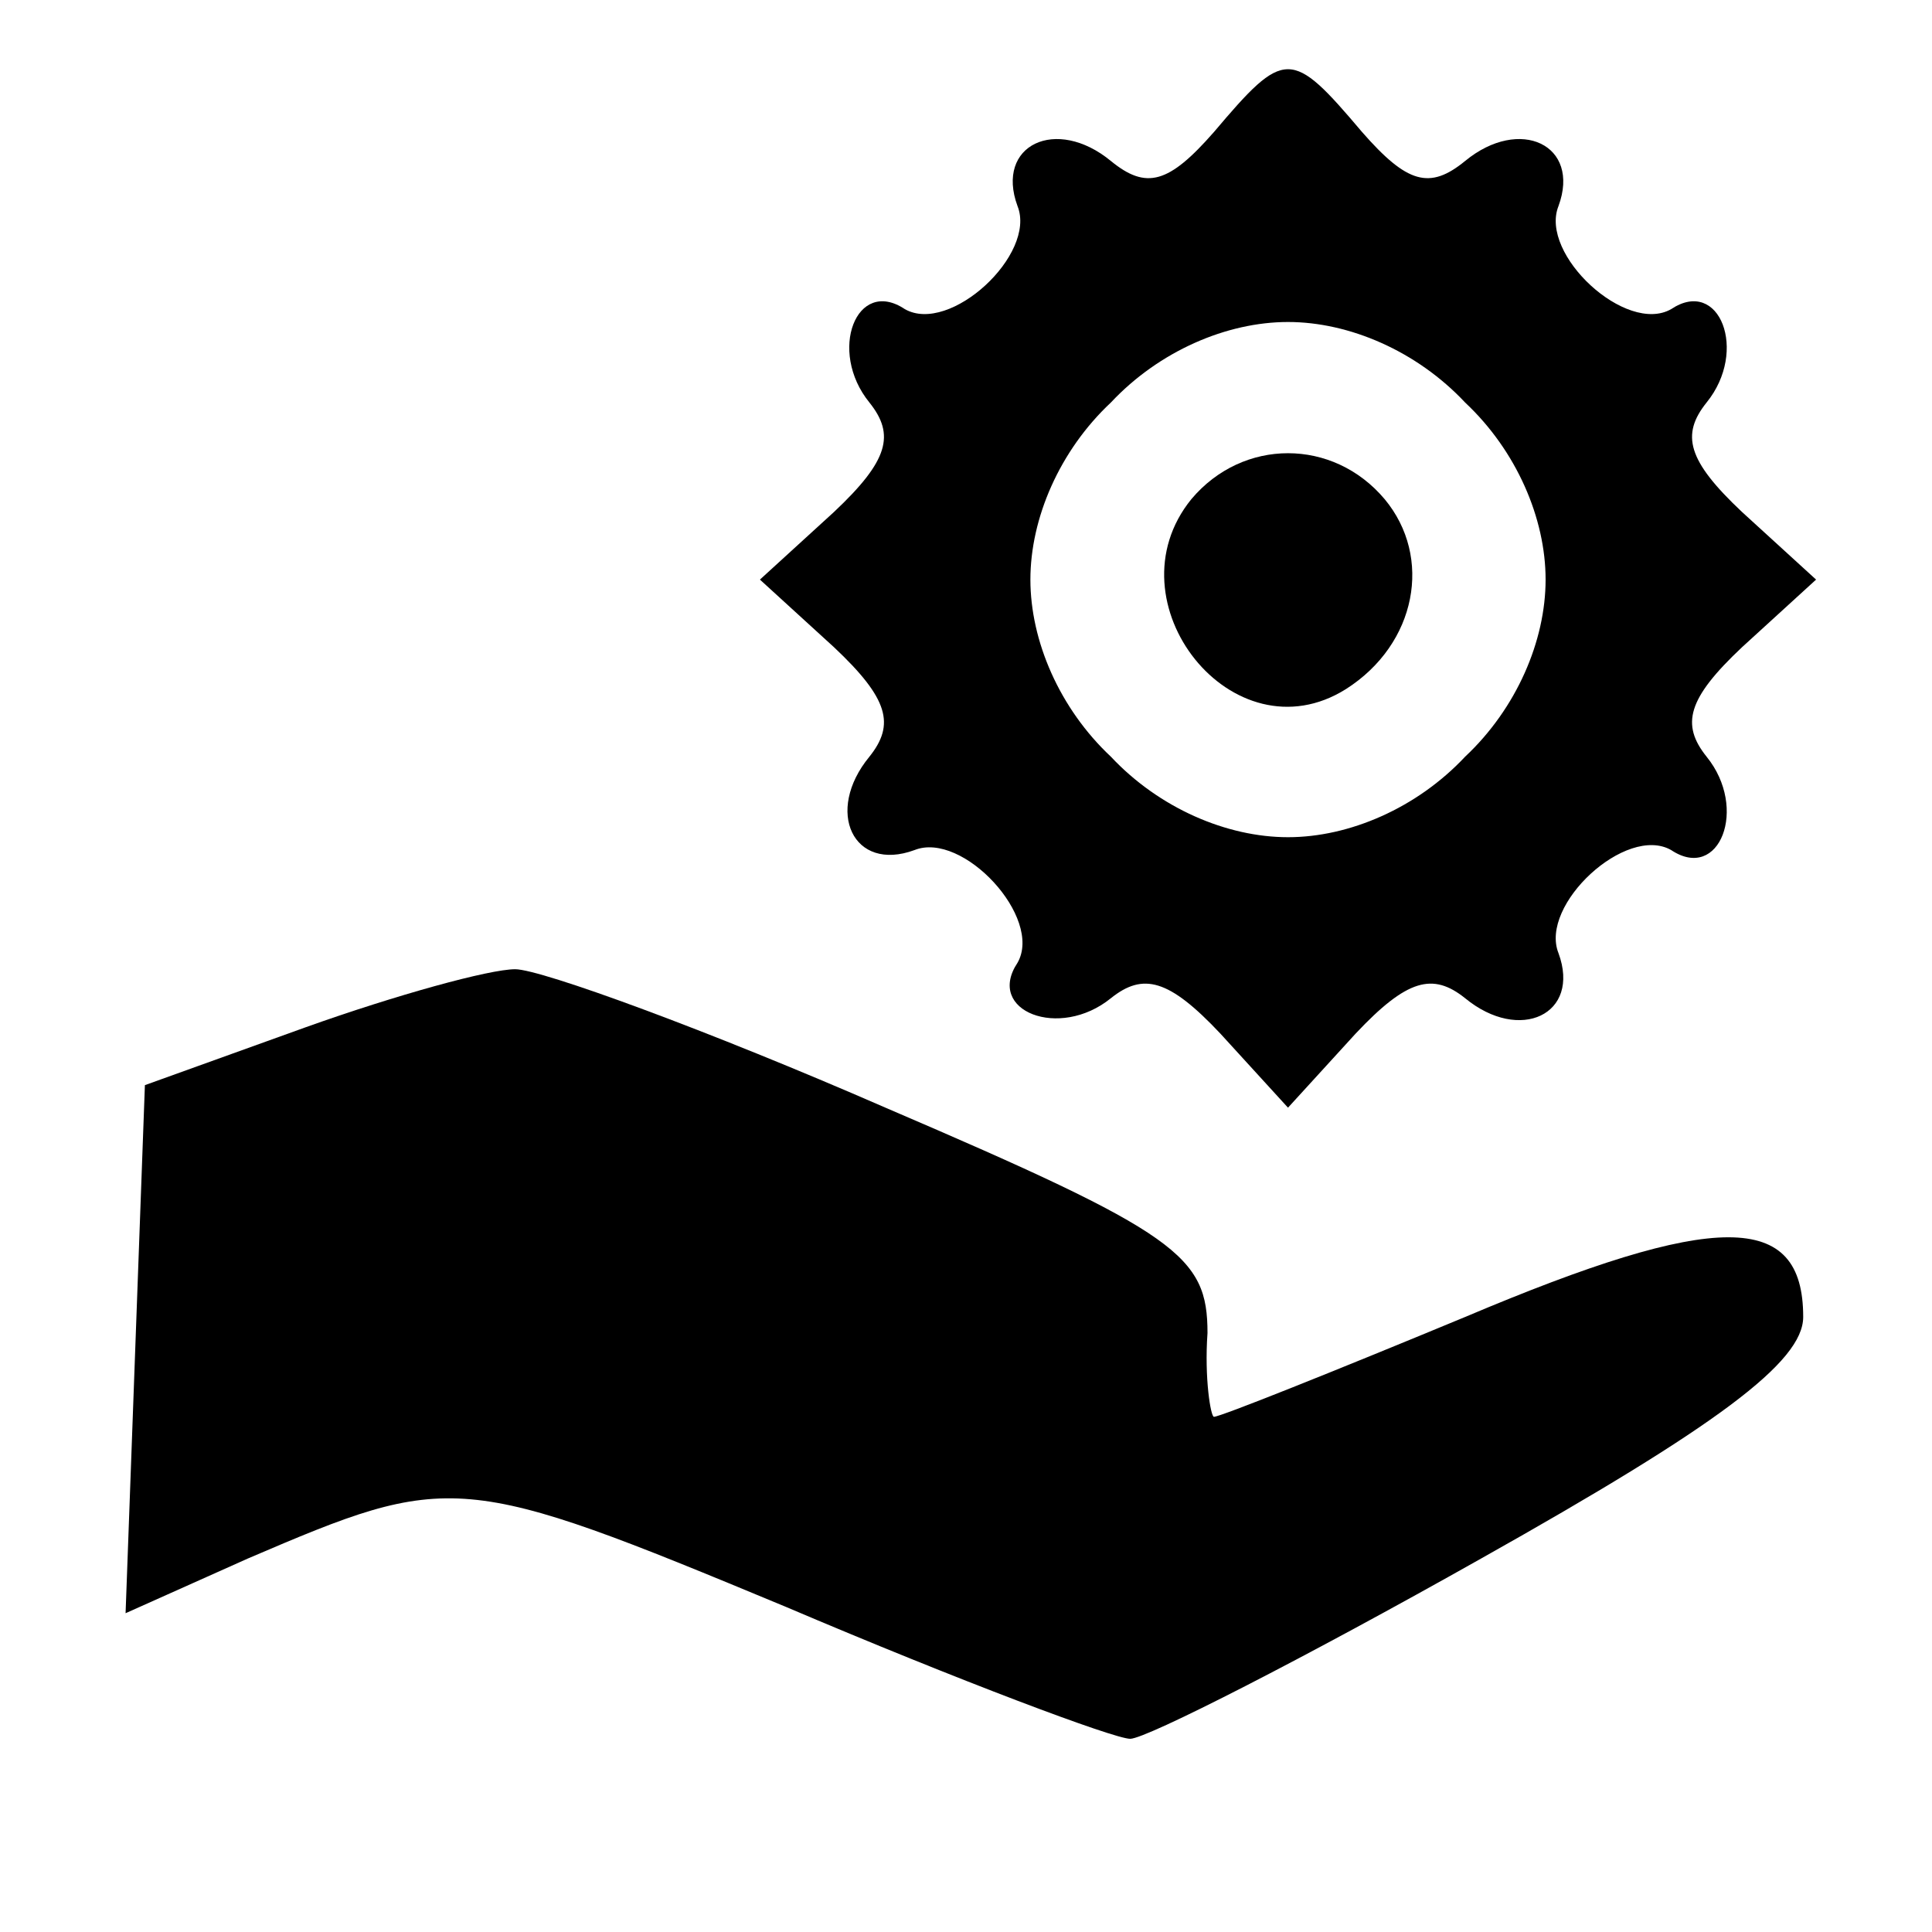 <?xml version="1.0" standalone="no"?>
<!DOCTYPE svg PUBLIC "-//W3C//DTD SVG 20010904//EN"
 "http://www.w3.org/TR/2001/REC-SVG-20010904/DTD/svg10.dtd">
<svg version="1.0" xmlns="http://www.w3.org/2000/svg"
 width="60pt" height="60pt" viewBox="0 0 60 60"
 preserveAspectRatio="xMidYMid meet">

<g transform="translate(0,60) scale(0.1,-0.1)"
fill="#000000" stroke="none">
<path d="M377 559 c-14 -16 -21 -18 -32 -9 -17 14 -36 5 -29 -14 6 -15 -21
-40 -35 -32 -15 10 -24 -13 -11 -29 8 -10 6 -18 -11 -34 l-23 -21 23 -21 c17
-16 19 -24 11 -34 -14 -17 -5 -36 14 -29 15 6 40 -21 32 -35 -10 -15 13 -24
29 -11 10 8 18 6 34 -11 l21 -23 21 23 c16 17 24 19 34 11 17 -14 36 -5 29 14
-6 15 21 40 35 32 15 -10 24 13 11 29 -8 10 -6 18 11 34 l23 21 -23 21 c-17
16 -19 24 -11 34 13 16 4 39 -11 29 -14 -8 -41 17 -35 32 7 19 -12 28 -29 14
-11 -9 -18 -7 -32 9 -22 26 -24 26 -46 0z m78 -84 c16 -15 25 -36 25 -55 0
-19 -9 -40 -25 -55 -15 -16 -36 -25 -55 -25 -19 0 -40 9 -55 25 -16 15 -25 36
-25 55 0 19 9 40 25 55 15 16 36 25 55 25 19 0 40 -9 55 -25z"/>
<path d="M370 445 c-26 -32 13 -81 48 -59 22 14 27 41 12 59 -16 19 -44 19
-60 0z"/>
<path d="M95 281 l-50 -18 -3 -82 -3 -82 38 17 c63 27 66 27 167 -15 54 -23
102 -41 107 -41 5 0 54 25 109 56 73 41 100 61 100 75 0 33 -27 33 -105 0 -41
-17 -76 -31 -78 -31 -1 0 -3 12 -2 26 0 24 -9 31 -100 70 -55 24 -107 43 -115
43 -8 0 -37 -8 -65 -18z"/>
</g>
</svg>

